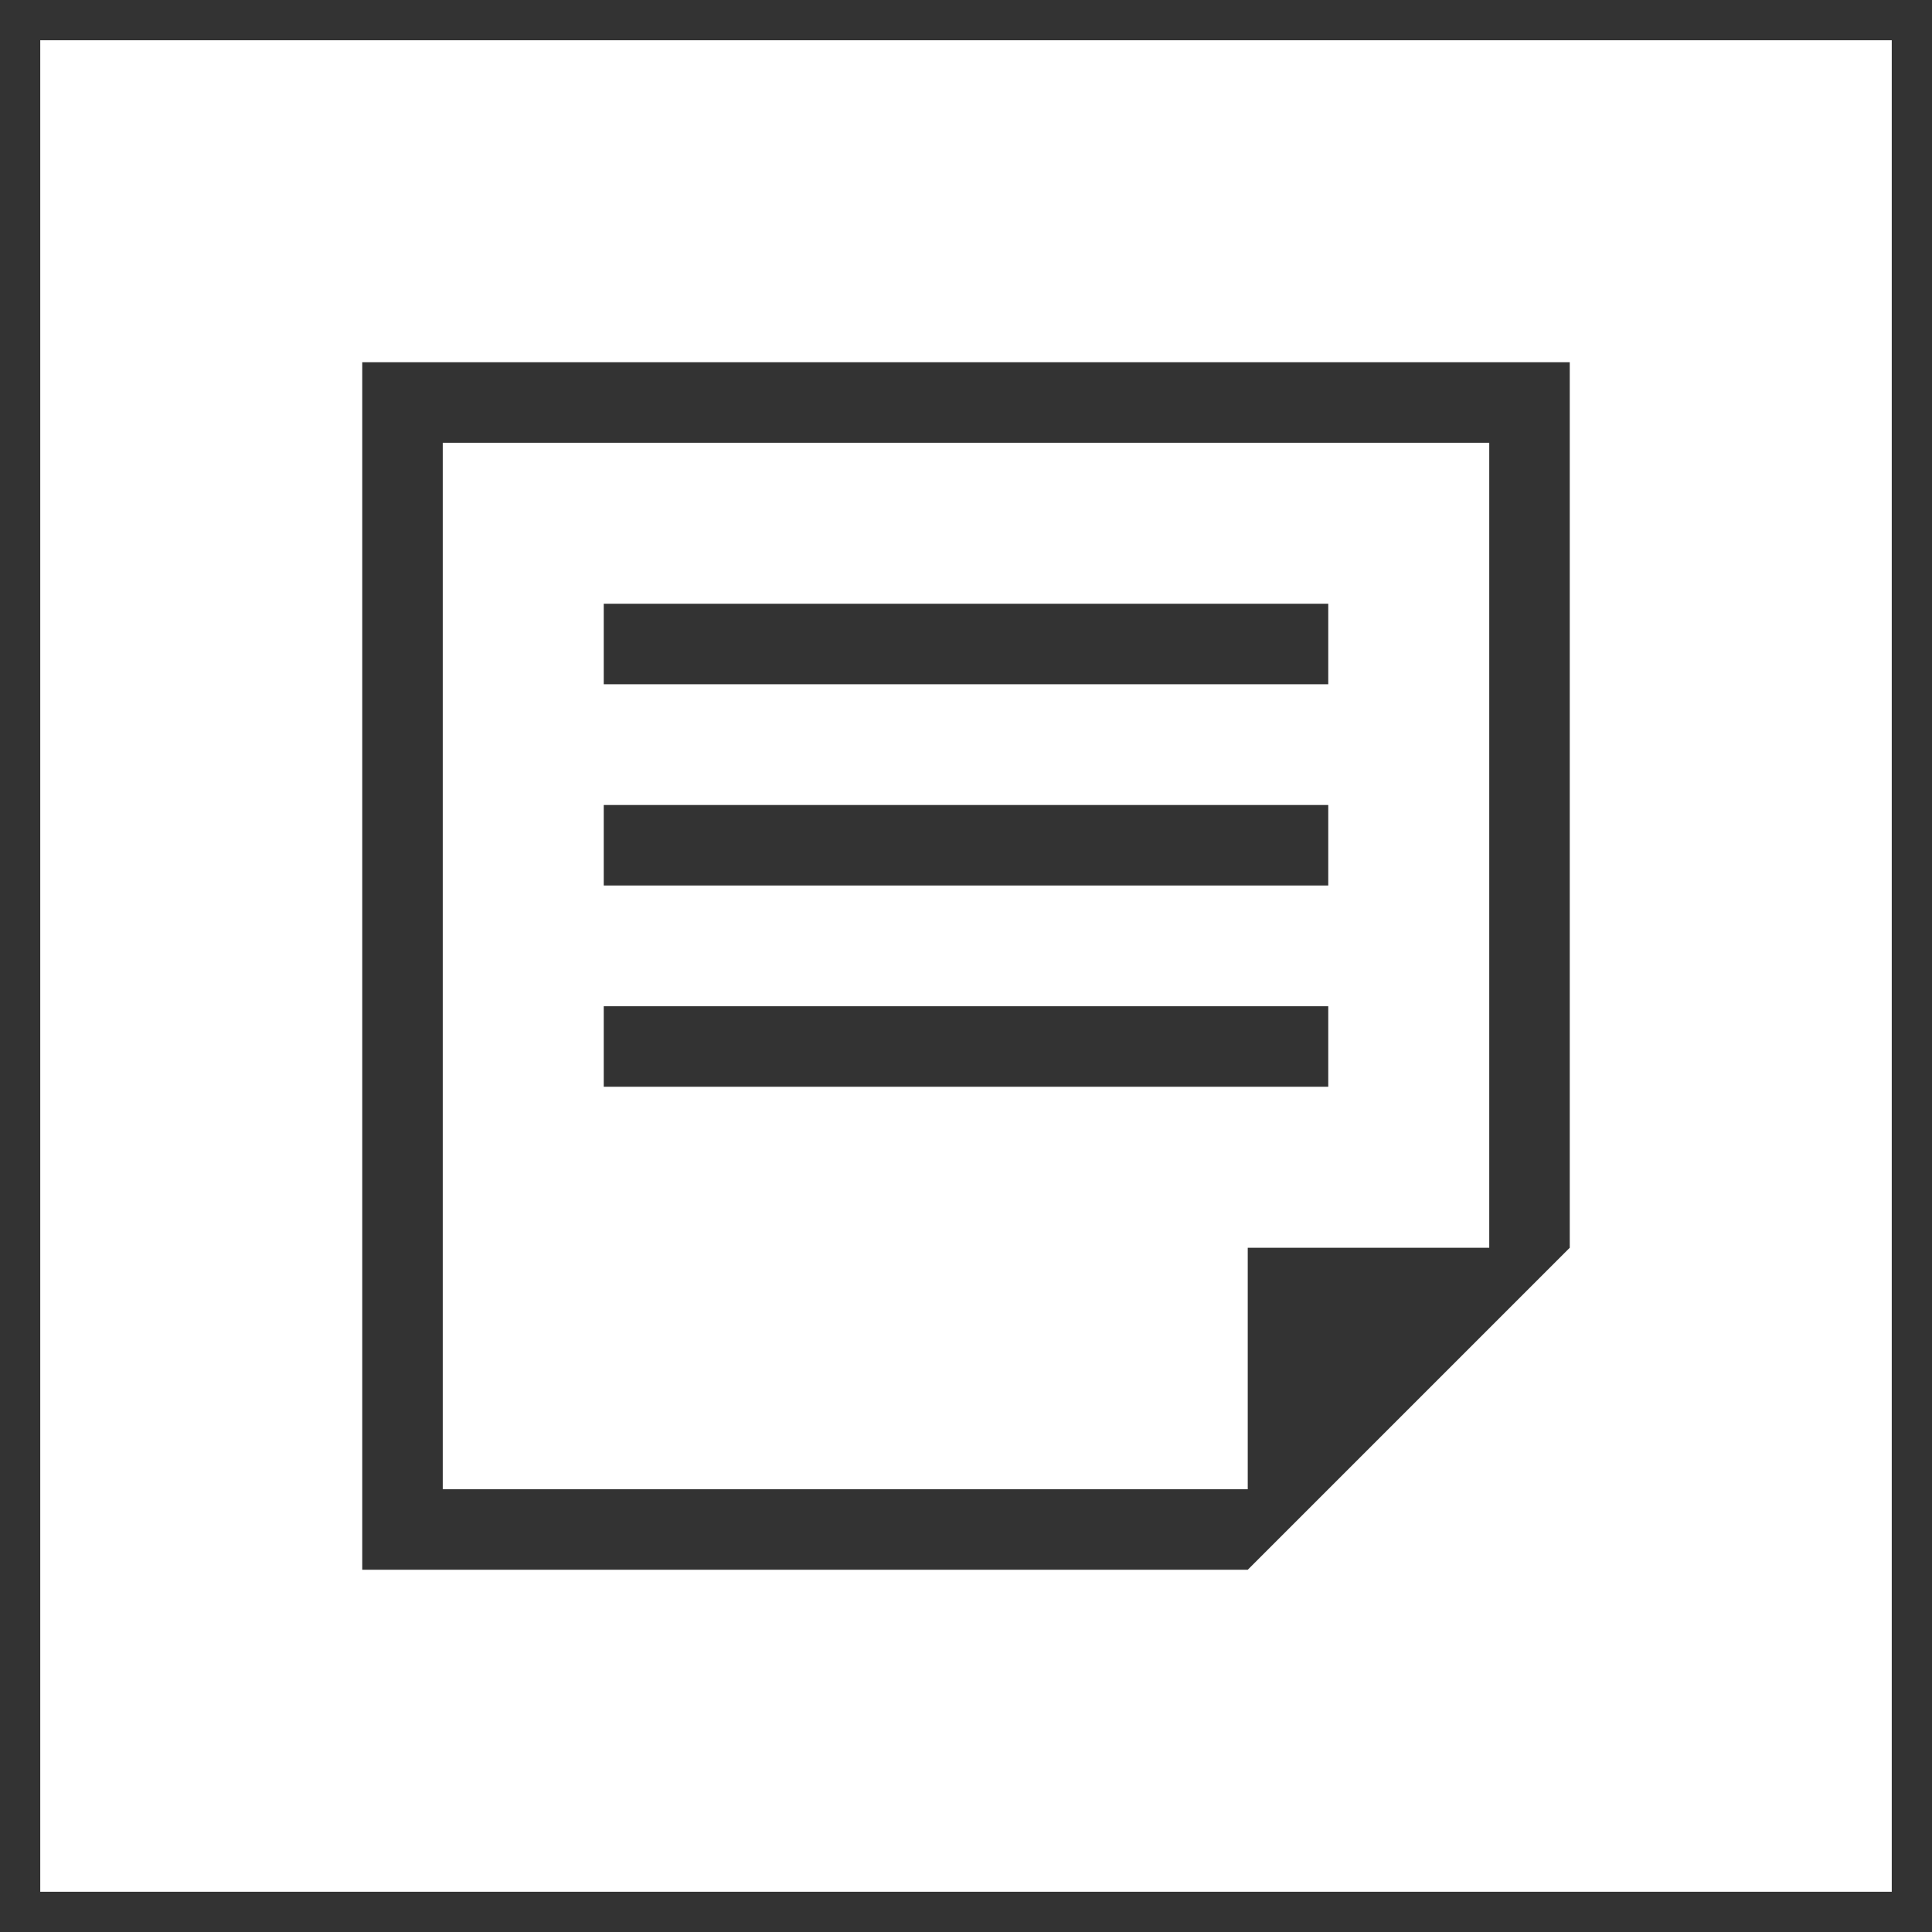 <svg id="レイヤー_1" data-name="レイヤー 1" xmlns="http://www.w3.org/2000/svg" width="48" height="48" viewBox="0 0 48 48">
  <defs>
    <style>
      .cls-1 {
        fill: #333;
      }
    </style>
  </defs>
  <path class="cls-1" d="M47,1V47H1V1H47m1-1H0V48H48V0Z"/>
  <g>
    <path class="cls-1" d="M37,11V31H31v6H11V11H37m2-2H9V39H31l8-8V9Z"/>
    <rect class="cls-1" x="15" y="15" width="18" height="2"/>
    <rect class="cls-1" x="15" y="20" width="18" height="2"/>
    <rect class="cls-1" x="15" y="25" width="18" height="2"/>
  </g>
</svg>
